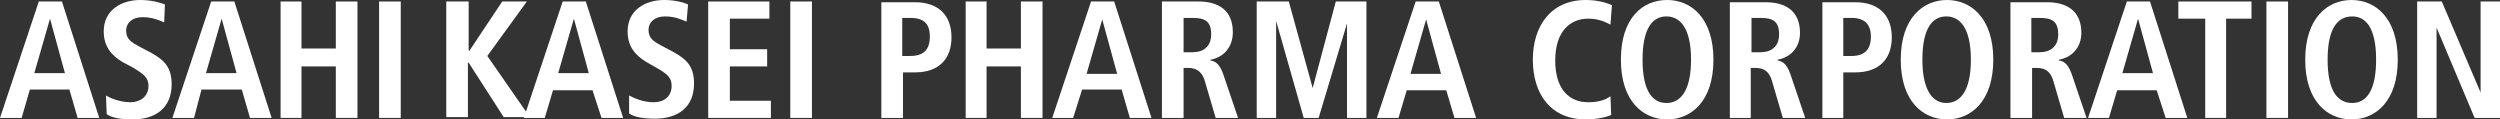 <svg enable-background="new 0 0 335 16" height="16" viewBox="0 0 335 16" width="335" xmlns="http://www.w3.org/2000/svg"><rect x="0" y="0" width="335" height="16" fill="#333333" stroke="none"/><g fill="#fff"><path d="m74.8 9.8 2.1-7.3 2 7.3zm5.8 6h2.9l-5-15.6h-3.1l-5.2 15.6h2.8l1.1-3.7h5.3z"/><path d="m84.3 12.8c.6.3 1.8.9 3.3.9 1.3 0 2.4-.7 2.4-2.2 0-1.1-.6-1.6-2-2.4l-1.4-.8c-1.5-.9-2.5-2.1-2.5-4.1 0-2.8 2.3-4.2 4.9-4.2 1.6 0 2.8.4 3.2.6l-.2 2.3c-.7-.3-1.6-.7-2.9-.7-1.4 0-2.2.8-2.2 1.8 0 1.2.8 1.6 1.7 2.1l1.7.9c1.8 1 2.7 2 2.7 4.2 0 3.2-2.2 4.7-5.2 4.7-1.6 0-2.8-.2-3.5-.7z"/><path d="m4.6 9.8 2.1-7.3 2 7.3zm5.8 6h2.9l-5-15.6h-3.1l-5.2 15.6h2.9l1.1-3.8h5.3z"/><path d="m14.2 12.8c.5.3 1.8.9 3.3.9 1.2 0 2.4-.7 2.4-2.2 0-1.1-.7-1.6-2-2.4l-1.5-.8c-1.5-.9-2.5-2.1-2.5-4.1 0-2.8 2.3-4.2 4.9-4.2 1.6 0 2.8.4 3.3.6l-.1 2.4c-.7-.3-1.6-.7-2.9-.7-1.4 0-2.2.8-2.2 1.8 0 1.2.8 1.6 1.7 2.1l1.7.9c1.8 1 2.7 2 2.7 4.2 0 3.2-2.2 4.7-5.2 4.7-1.6 0-2.8-.2-3.5-.7z"/><path d="m27.6 9.8 2.1-7.3 2 7.3zm5.9 6h2.9l-5-15.6h-3.1l-5.2 15.6h2.9l1-3.8h5.4z"/><path d="m37.6.2h2.8v6.3h4.6v-6.3h2.9v15.6h-2.9v-6.9h-4.6v6.9h-2.8z"/><path d="m50.8.2h2.9v15.6h-2.9z"/><path d="m105.9.2h2.9v15.6h-2.9z"/><path d="m59.9.2h2.9v6.6h.1l4.4-6.6h3.3l-5.3 7.3 5.7 8.2h-3.5l-4.7-7.3h-.1v7.3h-2.9v-15.5z"/><path d="m94.9.2h8.2v2.3h-5.3v4.1h5v2.3h-5v4.6h5.5v2.3h-8.4z"/><path d="m215.9 15.4c-.6.3-2 .6-3.4.6-4.7 0-7.1-3.4-7.1-8 0-4.5 2.4-8 7.1-8 1.6 0 2.9.4 3.5.7l-.2 2.6c-.6-.3-1.5-.8-3-.8-2.3 0-4.4 1.6-4.4 5.6s2 5.6 4.4 5.6c1.4 0 2.3-.3 3-.8z"/><path d="m220.1 8c0-4.3 1.4-5.8 3.2-5.8s3.3 1.5 3.3 5.8-1.5 5.8-3.3 5.8-3.2-1.5-3.2-5.8zm-2.9 0c0 5.6 3 8 6.2 8s6.2-2.4 6.2-8-3-8-6.2-8c-3.3 0-6.2 2.4-6.2 8z"/><path d="m234.7 7v-4.6h1.2c1.6 0 2.5.4 2.5 2.2 0 1.6-1 2.4-2.5 2.4zm-2.9 8.8h2.8v-6.7h.6c1.1 0 1.8.4 2.2 1.6l1.5 5.1h3l-2-5.9c-.5-1.4-1.1-1.7-1.7-1.8v-.1c1.7-.3 3-1.6 3-3.6 0-2.9-1.9-4.1-4.6-4.1h-4.8z"/><path d="m247 7.5v-5.1h1.1c1.8 0 2.6.9 2.6 2.5 0 1.7-.8 2.6-2.6 2.6zm-2.8 8.3h2.8v-6.1h1.6c3.2 0 4.9-1.8 4.9-4.7s-1.7-4.7-4.9-4.7h-4.4z"/><path d="m257.6 8c0-4.3 1.4-5.8 3.2-5.8s3.3 1.5 3.3 5.8-1.5 5.8-3.3 5.8c-1.7 0-3.2-1.5-3.2-5.8zm-2.9 0c0 5.6 3 8 6.2 8s6.2-2.4 6.2-8-3-8-6.2-8-6.2 2.4-6.2 8z"/><path d="m272.2 7v-4.6h1.1c1.6 0 2.5.4 2.5 2.2 0 1.6-1 2.4-2.5 2.4zm-2.8 8.8h2.9v-6.7h.6c1.1 0 1.8.4 2.2 1.6l1.5 5.1h3l-2-5.9c-.5-1.4-1.1-1.7-1.7-1.8v-.1c1.7-.3 3-1.6 3-3.6 0-2.9-1.9-4.1-4.6-4.1h-4.9z"/><path d="m284.4 9.8 2.1-7.3 2 7.3zm5.8 6h2.9l-5-15.6h-3.1l-5.2 15.6h2.8l1.1-3.7h5.3z"/><path d="m295.4 2.5h-3.5v-2.3h9.8v2.3h-3.4v13.3h-2.8v-13.3z"/><path d="m303.7.2h2.9v15.6h-2.9z"/><path d="m311.9 8c0-4.3 1.4-5.8 3.3-5.8 1.8 0 3.2 1.5 3.2 5.8s-1.4 5.8-3.2 5.8c-1.9 0-3.3-1.5-3.3-5.8zm-3 0c0 5.6 3 8 6.2 8s6.2-2.4 6.2-8-3-8-6.2-8-6.2 2.4-6.2 8z"/><path d="m323.8.2h3.4l5.2 12.2v-12.2h2.6v15.6h-3.4l-5.1-12.1v12.1h-2.6v-15.6z"/><path d="m120.9 7.5v-5.1h1.1c1.8 0 2.6.8 2.6 2.5s-.8 2.6-2.6 2.6zm-2.8 8.3h2.9v-6.1h1.6c3.2 0 4.9-1.8 4.9-4.7s-1.7-4.7-4.9-4.7h-4.5z"/><path d="m129.4.2h2.8v6.3h4.6v-6.3h2.9v15.6h-2.9v-6.9h-4.6v6.9h-2.8z"/><path d="m145.6 9.9 2.1-7.3 2 7.3zm5.8 5.9h2.9l-5-15.6h-3.1l-5.2 15.6h2.8l1.2-3.8h5.3z"/><path d="m158.6 7v-4.6h1.2c1.6 0 2.5.4 2.5 2.2 0 1.6-1 2.4-2.5 2.4zm-2.9 8.8h2.9v-6.7h.6c1 0 1.8.4 2.2 1.6l1.5 5.1h3l-2-5.9c-.5-1.4-1.1-1.7-1.7-1.8v-.1c1.7-.3 3-1.6 3-3.7 0-2.9-1.9-4.1-4.6-4.1h-4.9z"/><path d="m180.6 2.8-3.9 13h-2l-3.7-13v13h-2.6v-15.6h4.3l3.2 11.6 3.1-11.6h4.1v15.6h-2.6v-13z"/><path d="m189 9.9 2.1-7.3 2 7.3zm5.9 5.9h2.9l-5-15.6h-3.1l-5.2 15.6h2.9l1.1-3.7h5.3z"/></g></svg>
